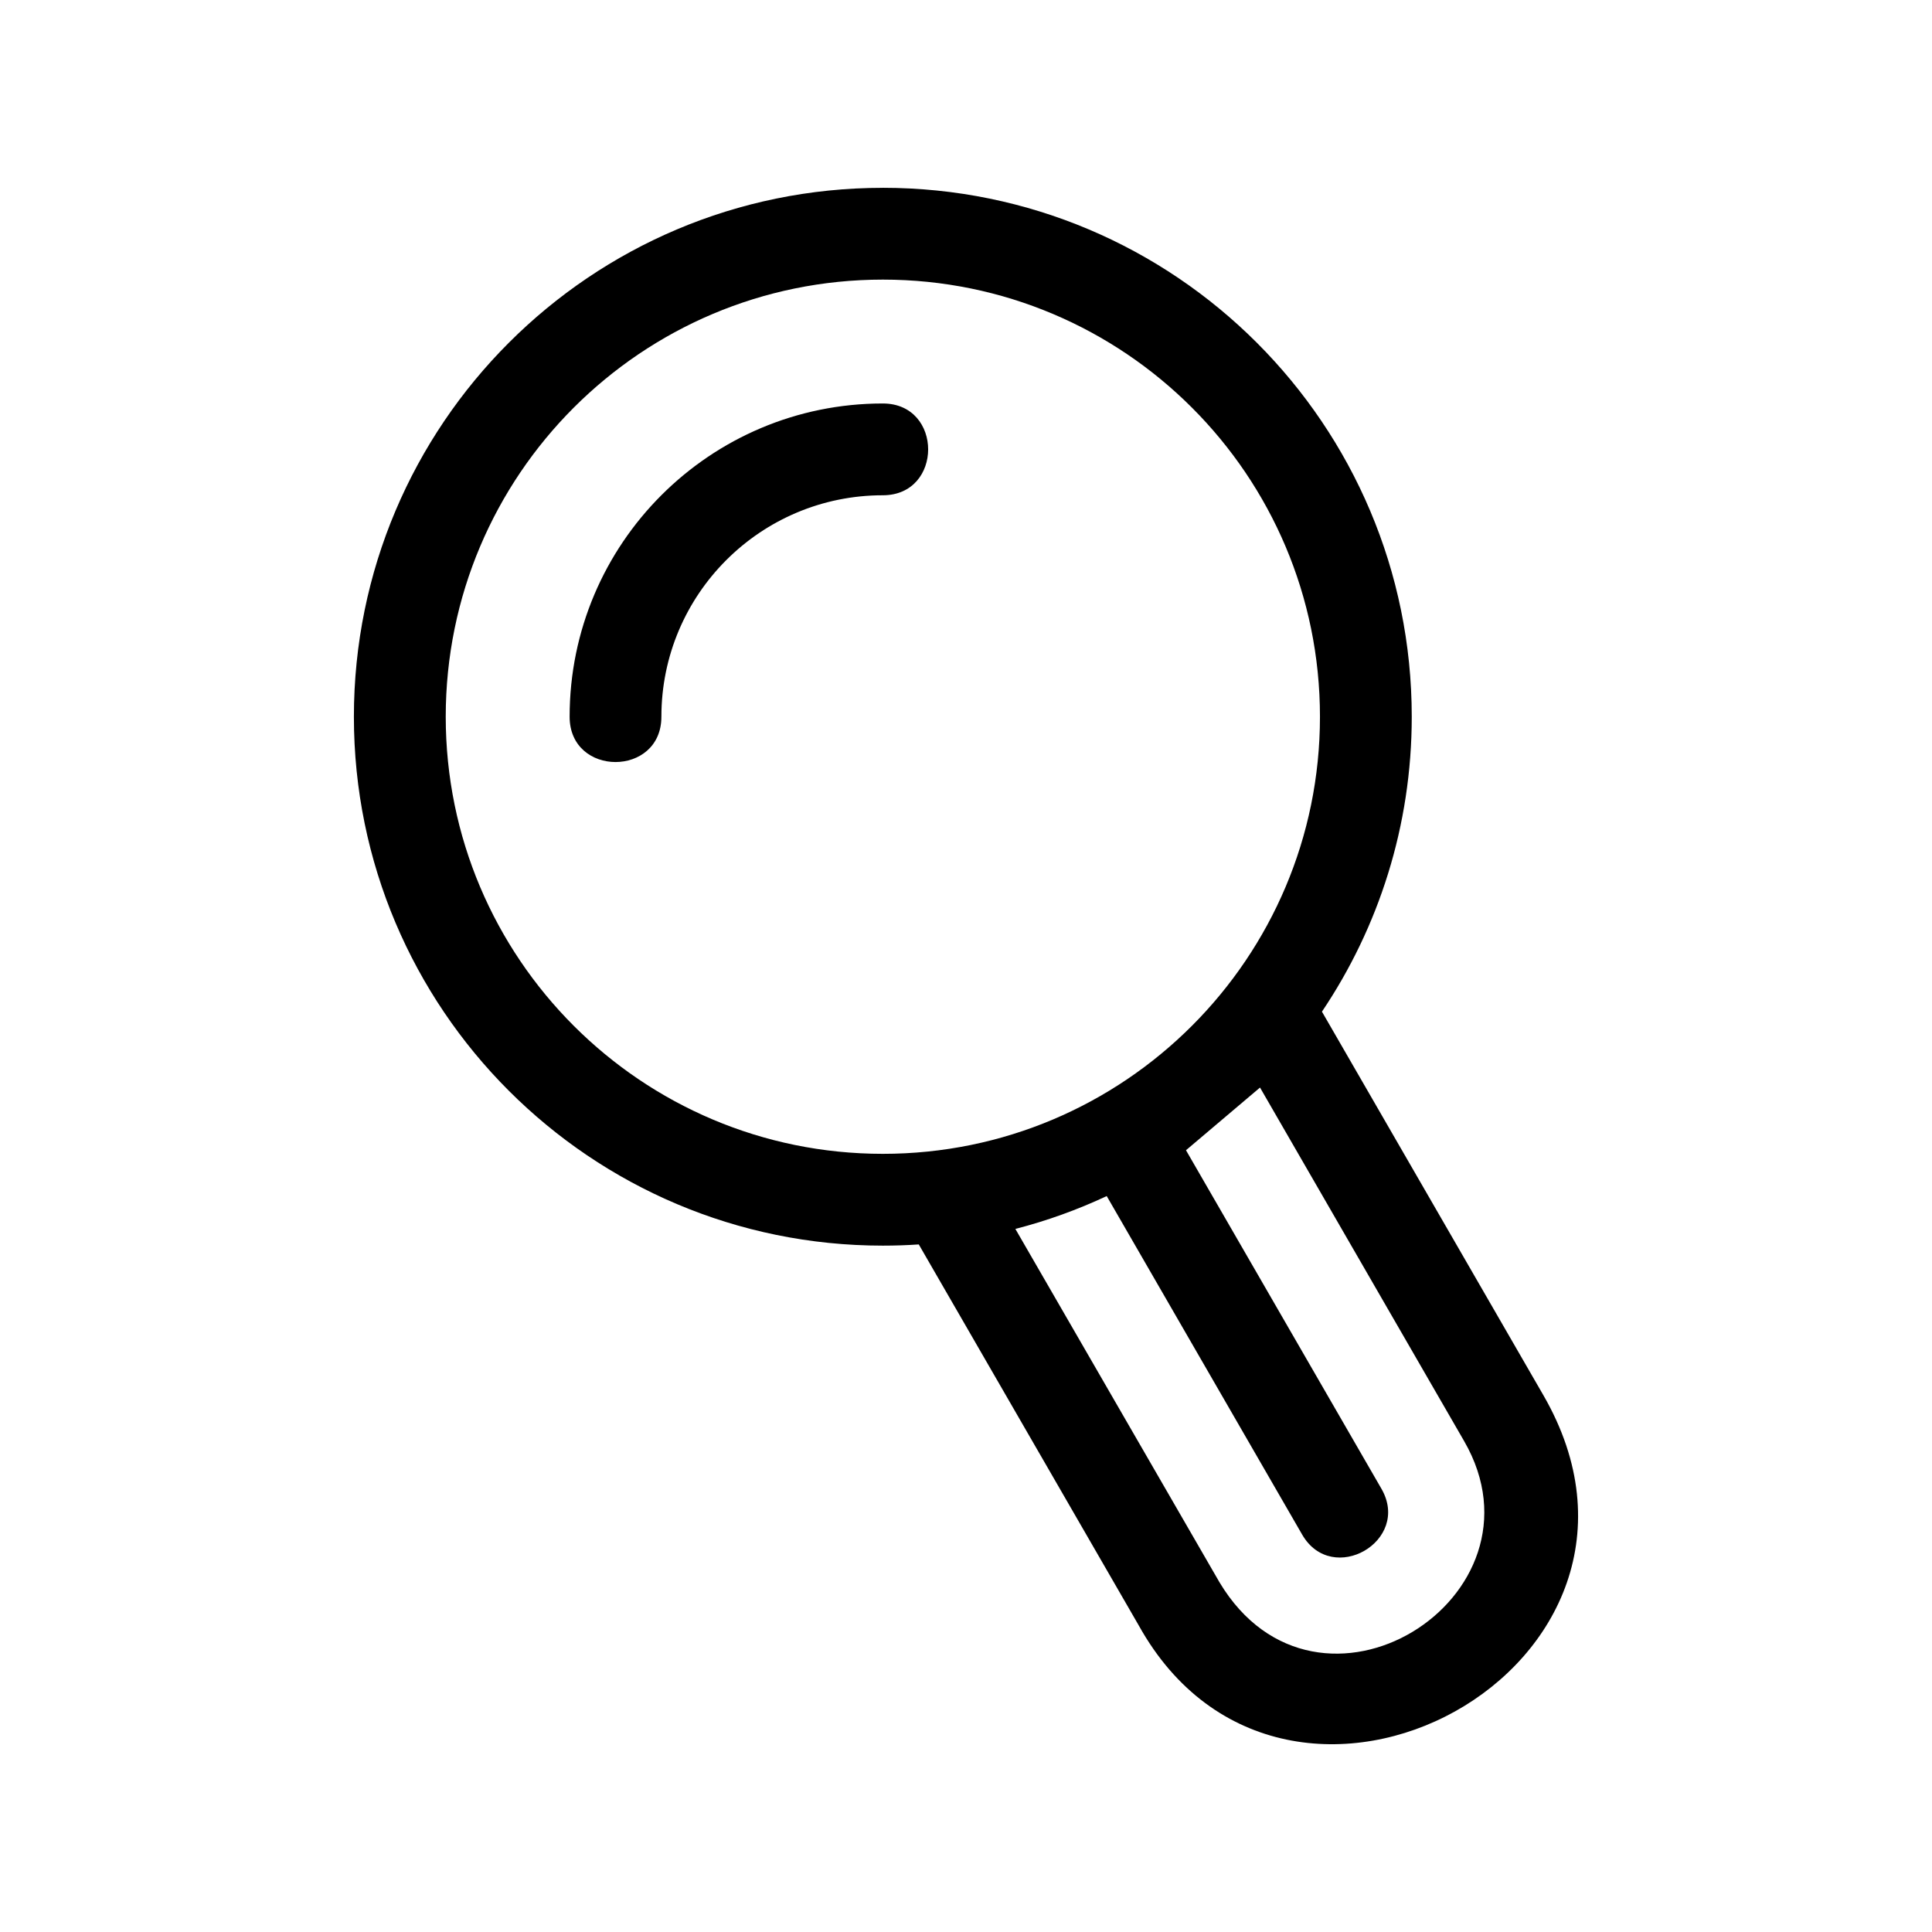 <?xml version="1.0" encoding="UTF-8"?>
<!-- The Best Svg Icon site in the world: iconSvg.co, Visit us! https://iconsvg.co -->
<svg fill="#000000" width="800px" height="800px" version="1.1" viewBox="144 144 512 512" xmlns="http://www.w3.org/2000/svg">
 <path d="m377.96 193.77c77.41 0 140.17 62.754 140.17 140.17 0 28.938-8.777 55.828-23.801 78.16l58.672 101.63c41.422 71.746-68.055 131.38-107.21 61.047l-58.305-100.99c-3.152 0.215-6.332 0.32-9.531 0.32-77.418 0-140.17-62.754-140.17-140.16s62.762-140.17 140.17-140.17zm-58.684 140.17c0 16.012-24.32 16.012-24.32 0 0-45.844 37.16-83.012 83.004-83.012 16.012 0 16.012 24.324 0 24.324-32.414 0-58.684 26.273-58.684 58.684zm139.02 114.88 51.789 89.699c8.004 13.84-13.008 25.973-21 12.164l-51.793-89.711c-7.711 3.613-15.805 6.539-24.207 8.707l54.078 93.621c26.027 43.438 88.812 4.113 64.844-37.398l-54.09-93.691-19.617 16.613zm-80.332-230.72c-63.98 0-115.84 51.863-115.84 115.84 0 63.98 51.863 115.84 115.84 115.84s115.84-51.863 115.84-115.84c0-63.98-51.863-115.84-115.84-115.84z"/>
</svg>